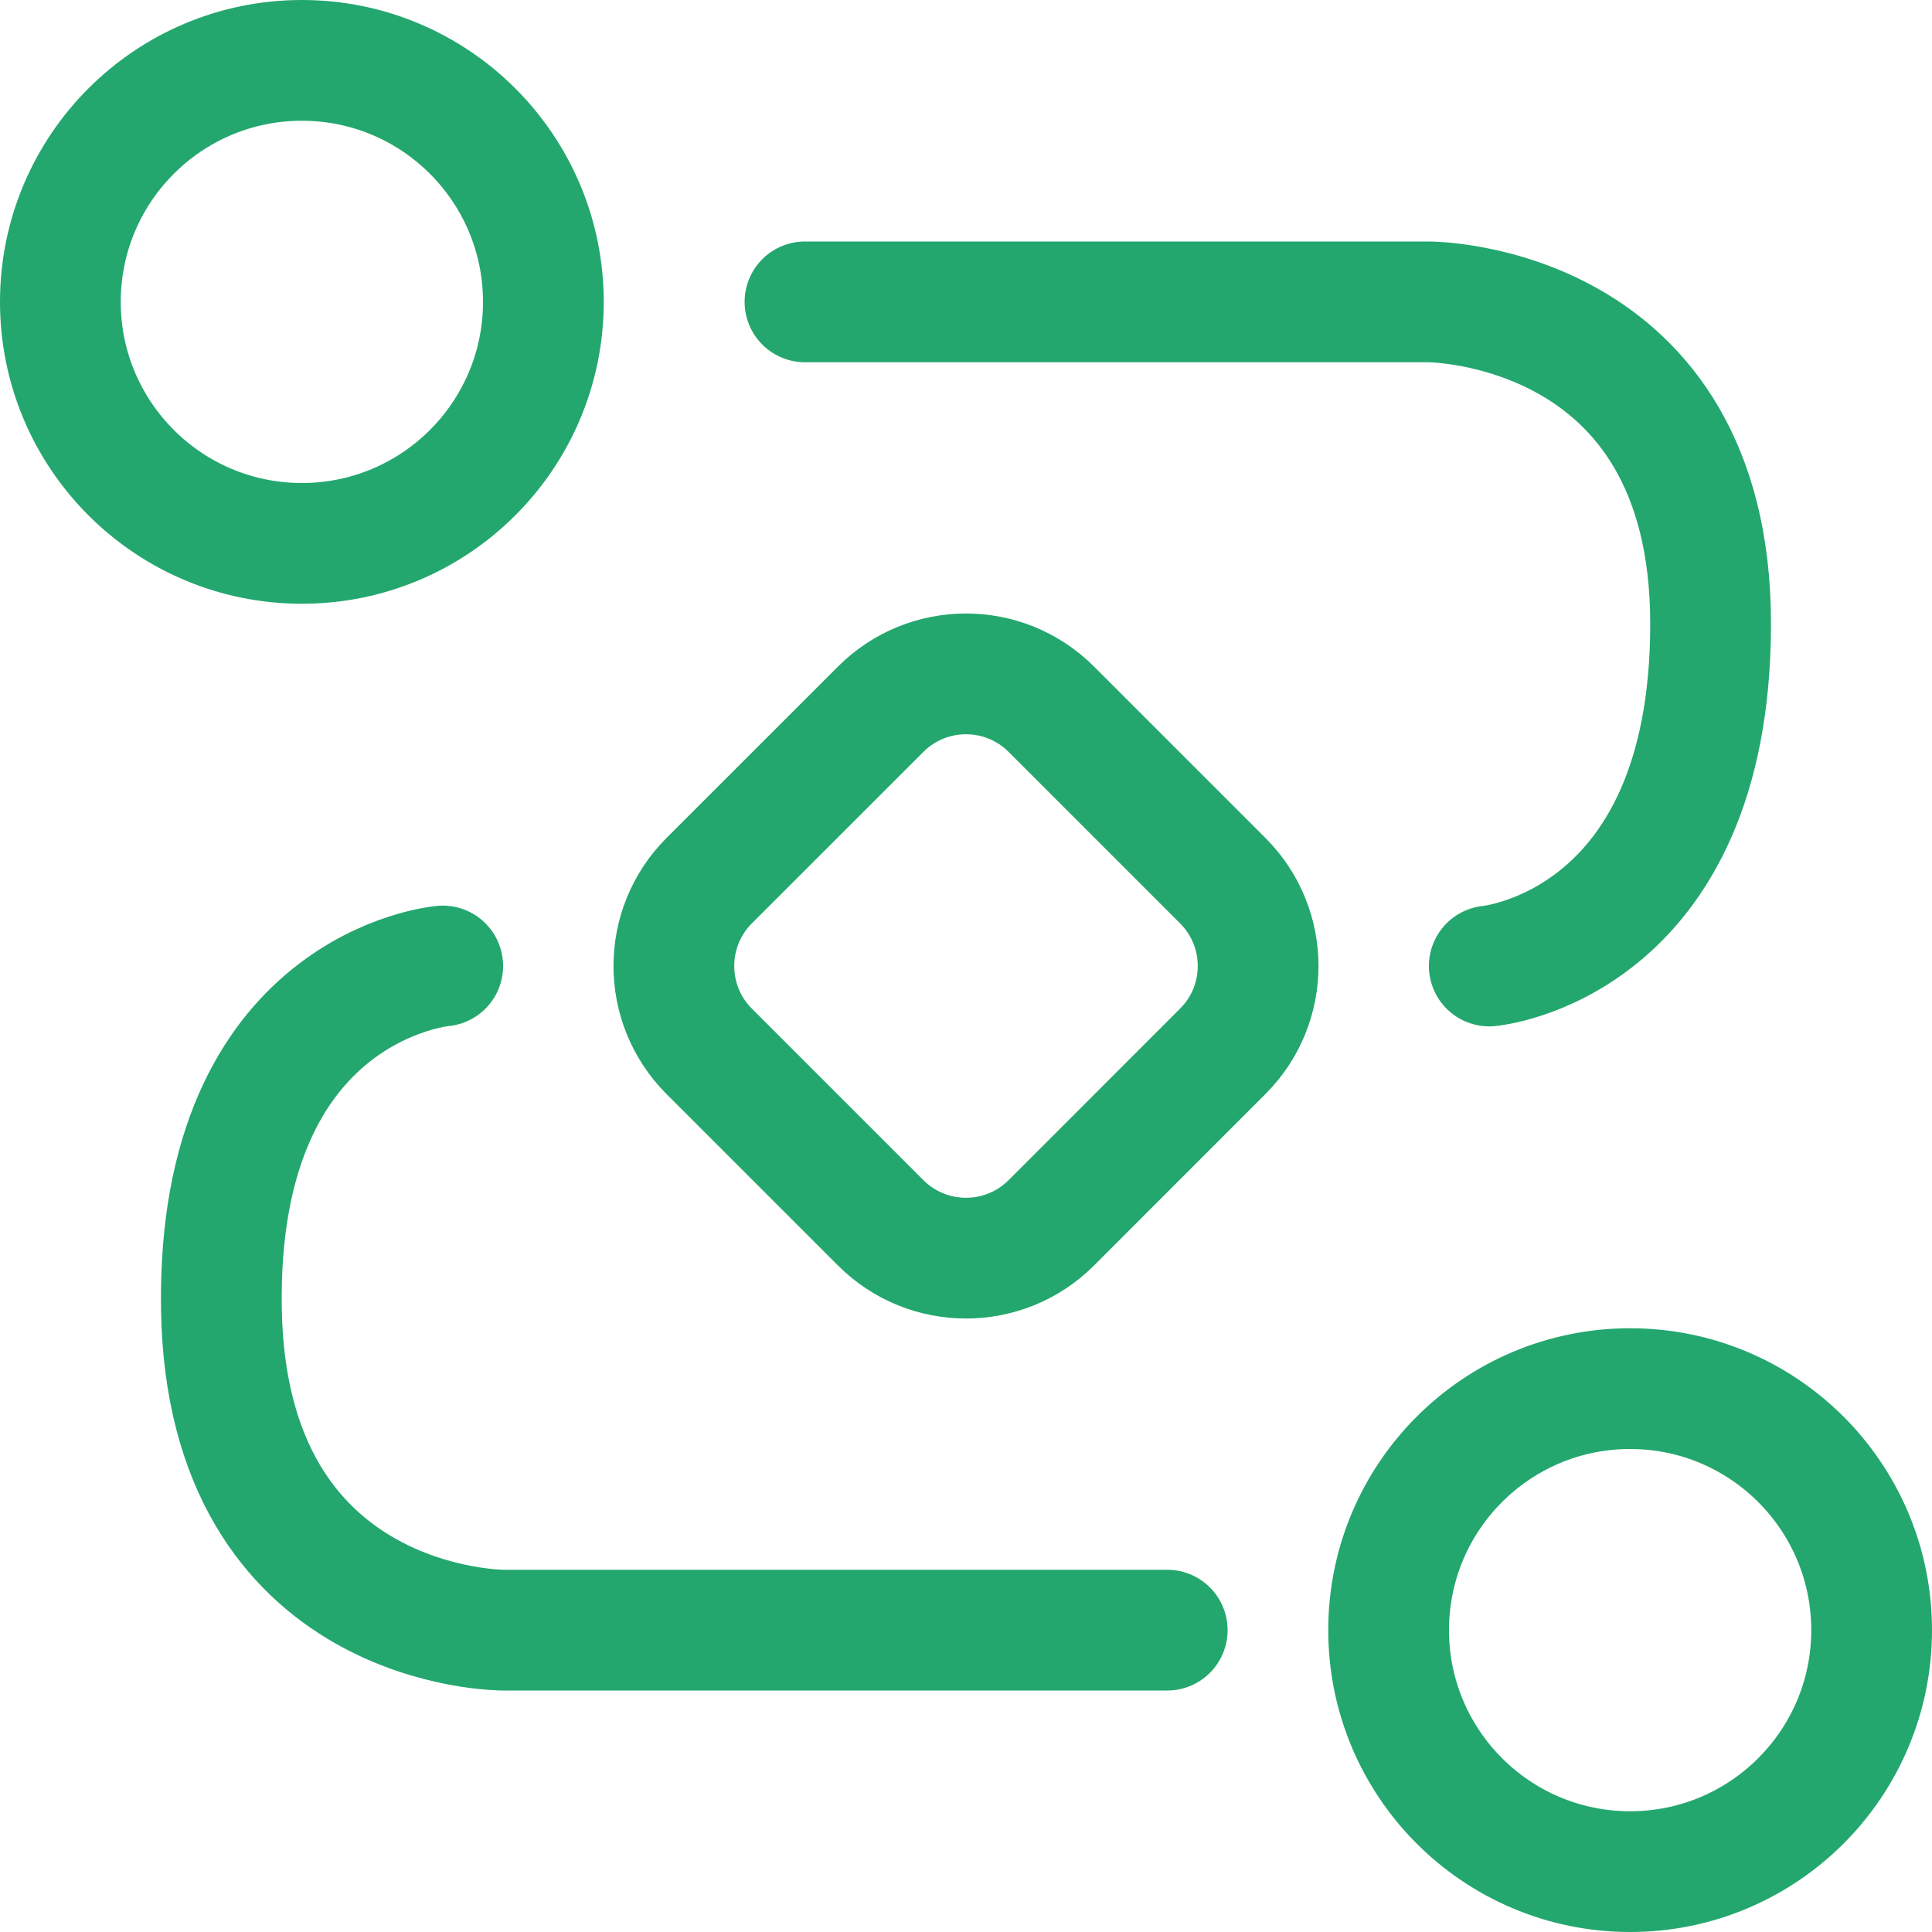 <svg width="32" height="32" viewBox="0 0 32 32" fill="none" xmlns="http://www.w3.org/2000/svg">
<g clip-path="url(#clip0_182_2917)">
<path d="M13.333 5H23.667C23.667 5 28.333 5 28.333 10.333C28.333 15.667 24.667 16 24.667 16M7.333 16C7.333 16 3.588 16.317 3.667 21.667C3.746 27.016 8.333 27 8.333 27H19.333M9 5C9 7.209 7.209 9 5 9C2.791 9 1 7.209 1 5C1 2.791 2.791 1 5 1C7.209 1 9 2.791 9 5ZM31 27C31 29.209 29.209 31 27 31C24.791 31 23 29.209 23 27C23 24.791 24.791 23 27 23C29.209 23 31 24.791 31 27ZM20.252 17.414L17.414 20.253C16.633 21.034 15.367 21.034 14.586 20.253L11.747 17.414C10.966 16.633 10.966 15.367 11.747 14.586L14.586 11.748C15.367 10.966 16.633 10.966 17.414 11.748L20.252 14.586C21.034 15.367 21.034 16.633 20.252 17.414Z" stroke="#23A76E" stroke-width="2" stroke-linecap="round" stroke-linejoin="round"/>
</g>
<defs>
<clipPath id="clip0_182_2917">
<rect width="32" height="32" fill="white"/>
</clipPath>
</defs>
</svg>

